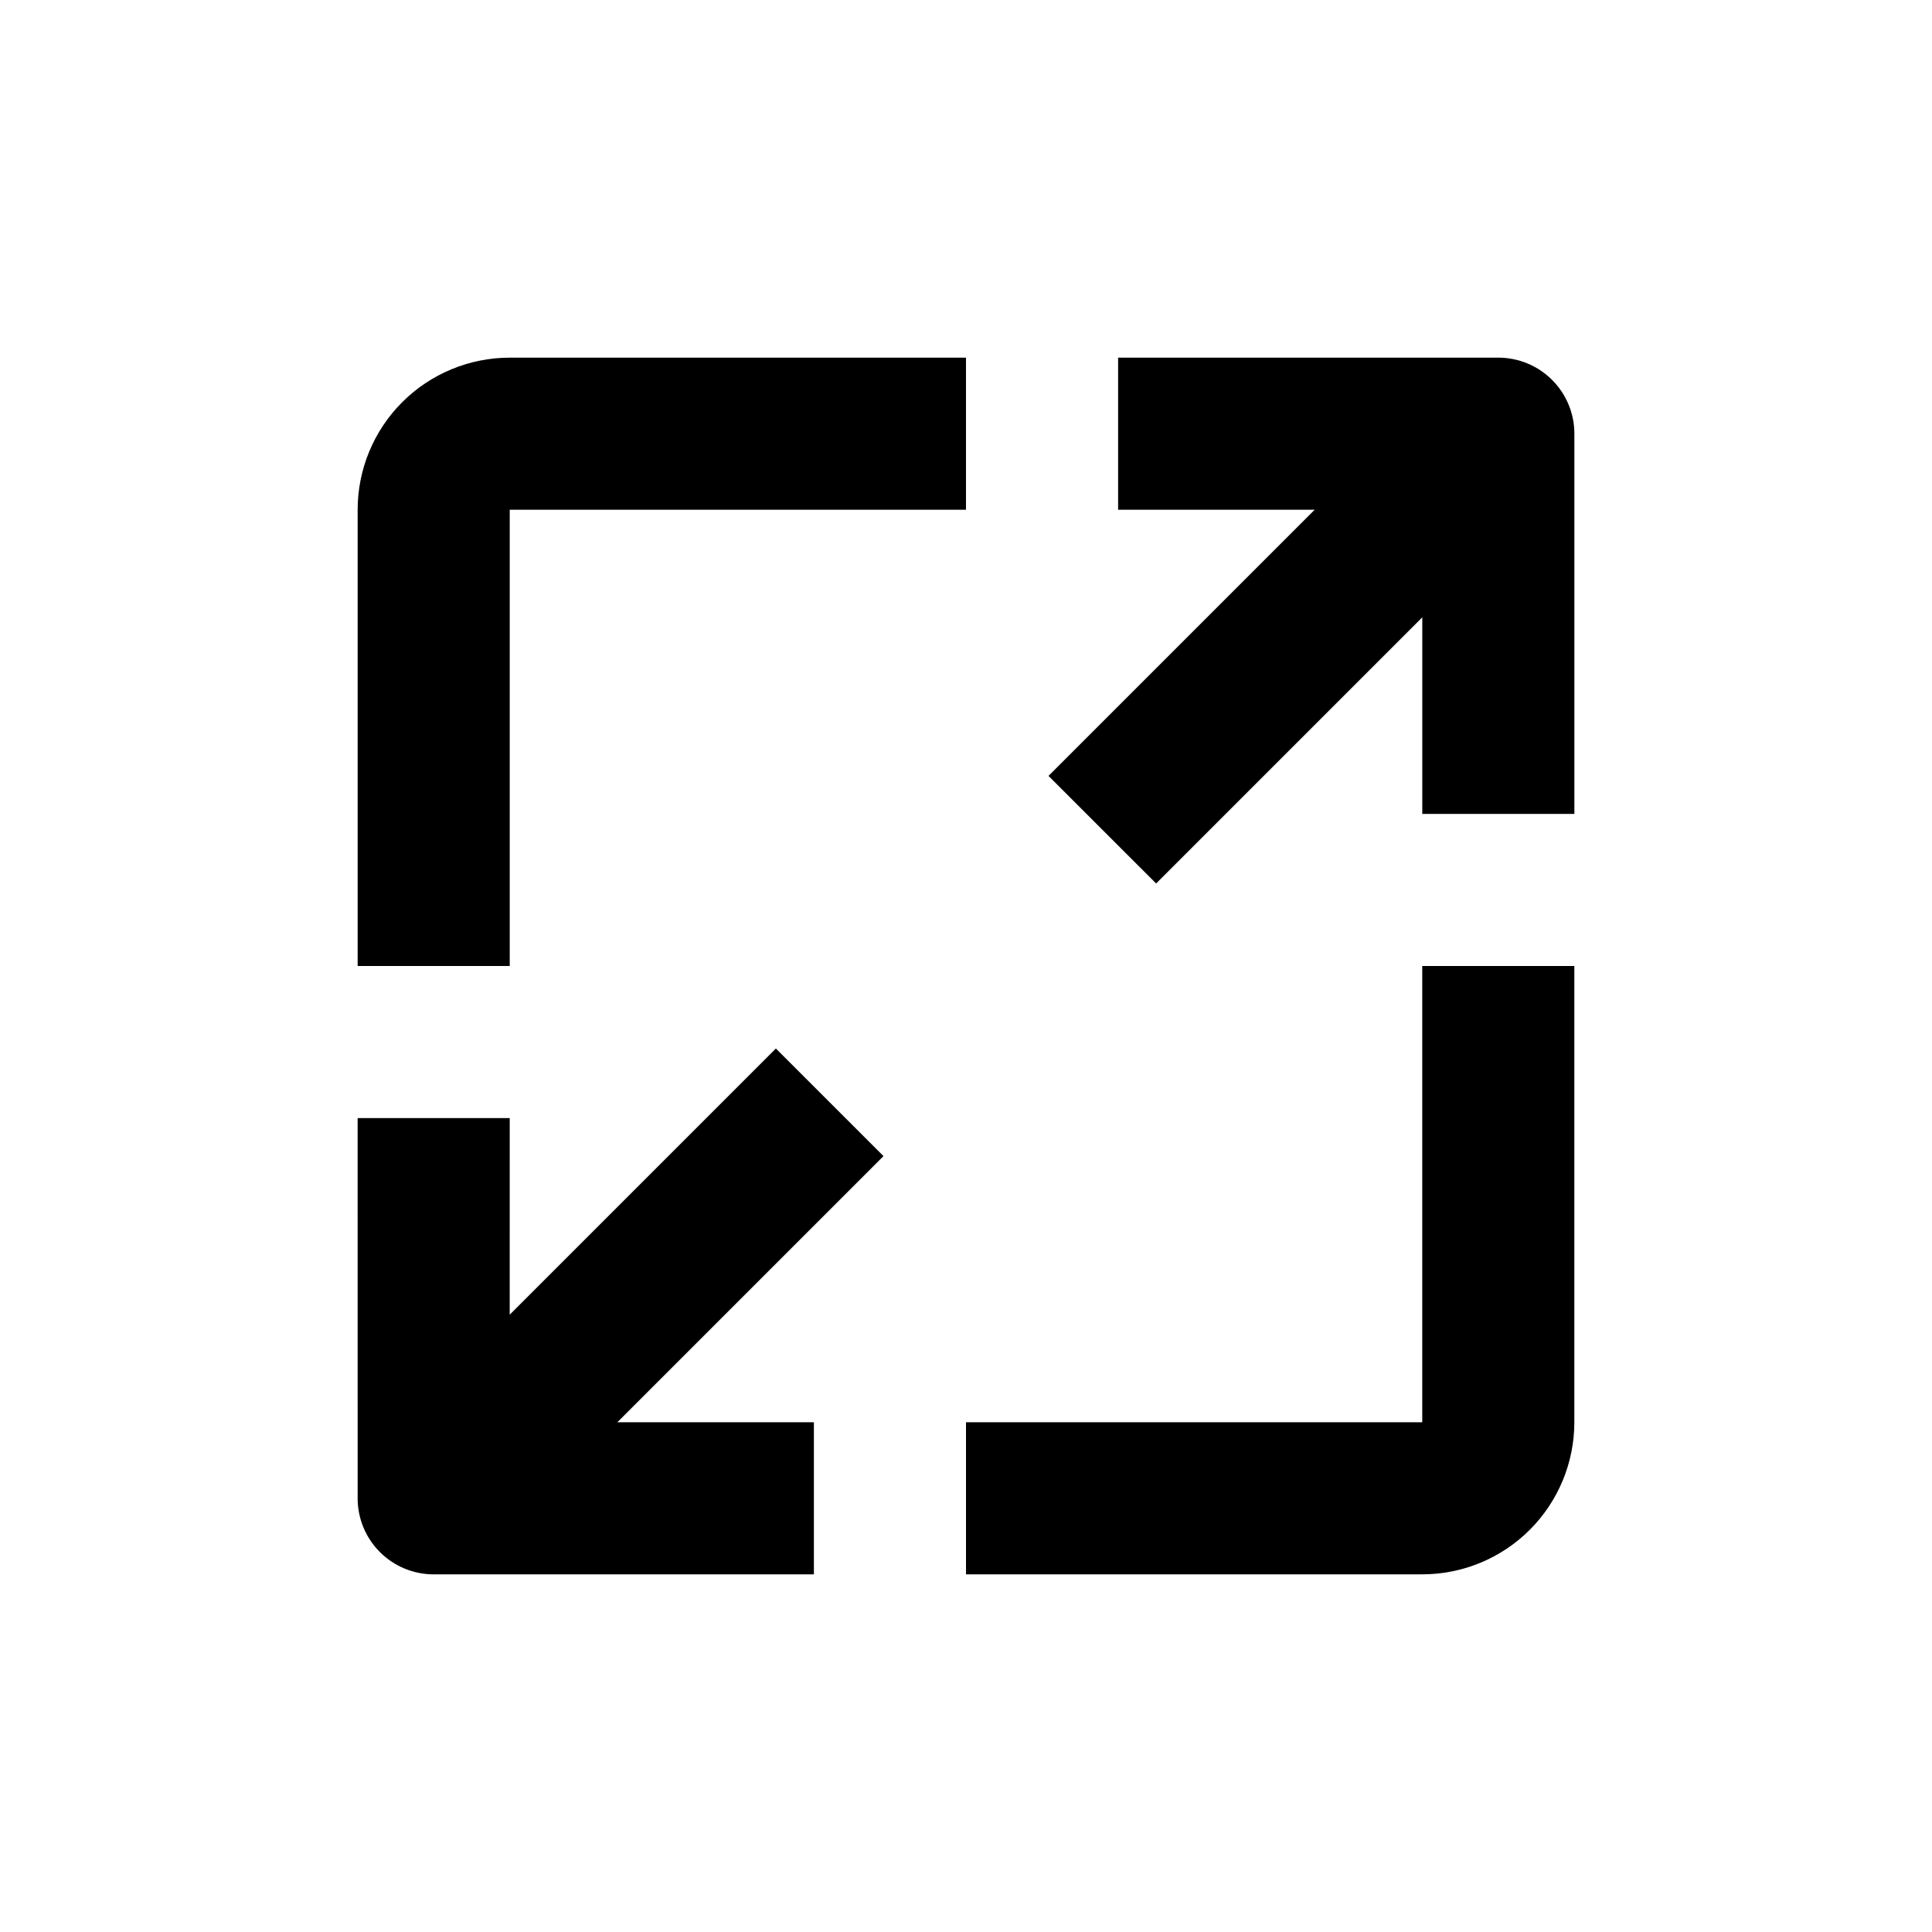 <?xml version="1.0" encoding="UTF-8"?>
<!-- Uploaded to: SVG Repo, www.svgrepo.com, Generator: SVG Repo Mixer Tools -->
<svg fill="#000000" width="800px" height="800px" version="1.1" viewBox="144 144 512 512" xmlns="http://www.w3.org/2000/svg">
 <g>
  <path d="m520.91 520.91h-120.91v40.305h120.91c10.688 0 20.941-4.246 28.5-11.805 7.559-7.559 11.805-17.812 11.805-28.5v-120.91h-40.305z"/>
  <path d="m238.78 541.07c0 5.344 2.121 10.469 5.902 14.25 3.777 3.777 8.902 5.902 14.25 5.902h100.76v-40.305h-52.094l70.535-70.535-28.52-28.516-70.535 70.535 0.004-52.094h-40.305z"/>
  <path d="m238.78 400h40.305v-120.91h120.91v-40.305h-120.91c-10.691 0-20.941 4.246-28.5 11.805-7.559 7.559-11.805 17.809-11.805 28.5z"/>
  <path d="m541.07 238.78h-100.76v40.305h52.094l-70.535 70.535 28.516 28.512 70.535-70.535v52.098h40.305v-100.76c0-5.348-2.125-10.473-5.902-14.25-3.781-3.781-8.906-5.902-14.25-5.902z"/>
 </g>
</svg>